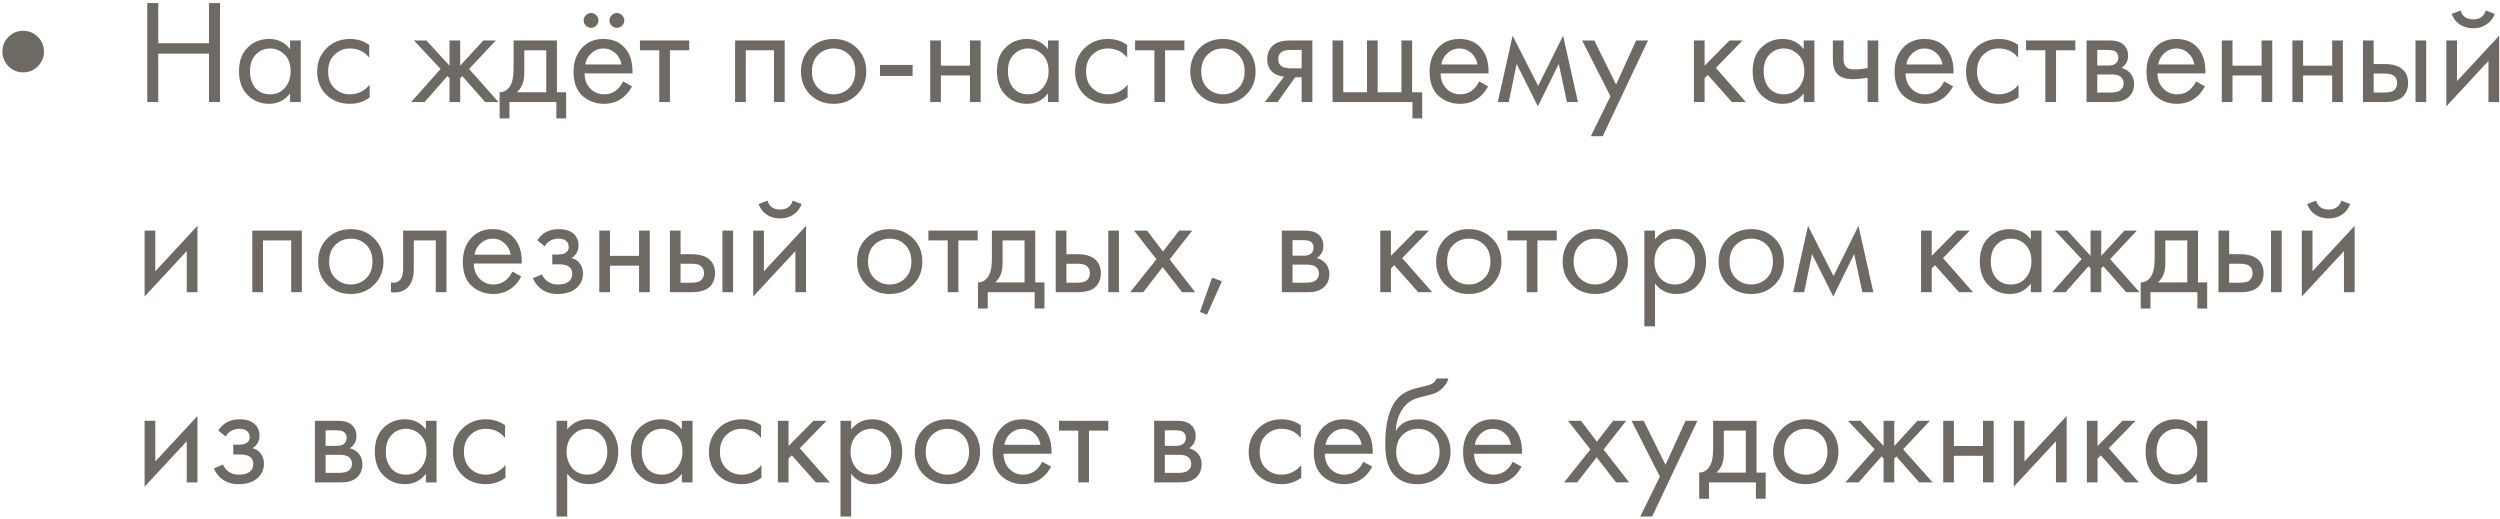 <?xml version="1.0" encoding="UTF-8"?> <svg xmlns="http://www.w3.org/2000/svg" width="539" height="112" viewBox="0 0 539 112" fill="none"> <path d="M1.832 14.288C0.957 13.413 0.52 12.357 0.52 11.12C0.52 9.883 0.957 8.827 1.832 7.952C2.707 7.077 3.763 6.64 5 6.64C6.237 6.64 7.293 7.077 8.168 7.952C9.043 8.827 9.48 9.883 9.48 11.12C9.48 12.357 9.043 13.413 8.168 14.288C7.293 15.163 6.237 15.6 5 15.6C3.763 15.6 2.707 15.163 1.832 14.288ZM34.12 0.656V9.328H45.064V0.656H47.432V22H45.064V11.568H34.12V22H31.752V0.656H34.12ZM62.539 10.608V8.72H64.844V22H62.539V20.144C61.388 21.637 59.873 22.384 57.995 22.384C56.203 22.384 54.678 21.765 53.419 20.528C52.161 19.291 51.532 17.563 51.532 15.344C51.532 13.168 52.15 11.472 53.388 10.256C54.646 9.019 56.182 8.4 57.995 8.4C59.916 8.4 61.43 9.136 62.539 10.608ZM58.252 10.448C57.035 10.448 56.001 10.885 55.148 11.76C54.316 12.613 53.9 13.808 53.9 15.344C53.9 16.816 54.283 18.021 55.051 18.96C55.841 19.877 56.907 20.336 58.252 20.336C59.596 20.336 60.662 19.856 61.452 18.896C62.262 17.936 62.667 16.763 62.667 15.376C62.667 13.797 62.219 12.581 61.324 11.728C60.428 10.875 59.404 10.448 58.252 10.448ZM79.607 9.68V12.432C78.562 11.109 77.175 10.448 75.447 10.448C74.146 10.448 73.037 10.896 72.119 11.792C71.202 12.667 70.743 13.872 70.743 15.408C70.743 16.944 71.202 18.149 72.119 19.024C73.037 19.899 74.135 20.336 75.415 20.336C77.122 20.336 78.551 19.643 79.703 18.256V21.008C78.445 21.925 77.037 22.384 75.479 22.384C73.41 22.384 71.703 21.733 70.359 20.432C69.037 19.109 68.375 17.445 68.375 15.44C68.375 13.413 69.047 11.739 70.391 10.416C71.735 9.072 73.431 8.4 75.479 8.4C77.015 8.4 78.391 8.827 79.607 9.68ZM96.915 8.72H99.219V14.16L104.211 8.72H106.899L101.139 14.864L107.475 22H104.595L99.667 16.4L99.219 16.848V22H96.915V16.848L96.467 16.4L91.539 22H88.659L94.995 14.864L89.235 8.72H91.923L96.915 14.16V8.72ZM110.73 8.72H120.074V19.888H122.058V25.52H119.946V22H109.834V25.52H107.722V19.888C108.831 19.867 109.652 19.291 110.186 18.16C110.548 17.413 110.73 16.24 110.73 14.64V8.72ZM117.77 19.888V10.832H113.034V15.824C113.034 17.595 112.5 18.949 111.434 19.888H117.77ZM134.345 17.552L136.265 18.608C135.817 19.461 135.273 20.176 134.633 20.752C133.417 21.84 131.945 22.384 130.217 22.384C128.425 22.384 126.878 21.808 125.577 20.656C124.297 19.483 123.657 17.744 123.657 15.44C123.657 13.413 124.233 11.739 125.385 10.416C126.558 9.072 128.126 8.4 130.089 8.4C132.307 8.4 133.982 9.211 135.113 10.832C136.009 12.112 136.425 13.776 136.361 15.824H126.025C126.046 17.168 126.462 18.256 127.273 19.088C128.083 19.92 129.075 20.336 130.249 20.336C131.294 20.336 132.201 20.016 132.969 19.376C133.566 18.864 134.025 18.256 134.345 17.552ZM126.185 13.904H133.993C133.801 12.859 133.342 12.027 132.617 11.408C131.913 10.768 131.07 10.448 130.089 10.448C129.129 10.448 128.275 10.779 127.529 11.44C126.803 12.08 126.355 12.901 126.185 13.904ZM126.312 5.52C125.993 5.2 125.833 4.827 125.833 4.4C125.833 3.973 125.993 3.6 126.312 3.28C126.633 2.96 127.006 2.8 127.433 2.8C127.859 2.8 128.233 2.96 128.553 3.28C128.873 3.6 129.033 3.973 129.033 4.4C129.033 4.827 128.873 5.2 128.553 5.52C128.233 5.84 127.859 6 127.433 6C127.006 6 126.633 5.84 126.312 5.52ZM131.881 5.52C131.561 5.2 131.401 4.827 131.401 4.4C131.401 3.973 131.561 3.6 131.881 3.28C132.201 2.96 132.574 2.8 133.001 2.8C133.427 2.8 133.801 2.96 134.121 3.28C134.441 3.6 134.601 3.973 134.601 4.4C134.601 4.827 134.441 5.2 134.121 5.52C133.801 5.84 133.427 6 133.001 6C132.574 6 132.201 5.84 131.881 5.52ZM148.599 10.832H144.439V22H142.135V10.832H137.975V8.72H148.599V10.832ZM158.489 8.72H169.177V22H166.873V10.832H160.793V22H158.489V8.72ZM184.752 20.4C183.429 21.723 181.754 22.384 179.728 22.384C177.701 22.384 176.016 21.723 174.672 20.4C173.349 19.077 172.688 17.413 172.688 15.408C172.688 13.381 173.349 11.707 174.672 10.384C176.016 9.061 177.701 8.4 179.728 8.4C181.754 8.4 183.429 9.061 184.752 10.384C186.096 11.707 186.768 13.381 186.768 15.408C186.768 17.413 186.096 19.077 184.752 20.4ZM183.024 11.76C182.128 10.885 181.029 10.448 179.728 10.448C178.426 10.448 177.317 10.896 176.4 11.792C175.504 12.667 175.056 13.872 175.056 15.408C175.056 16.944 175.514 18.149 176.432 19.024C177.349 19.899 178.448 20.336 179.728 20.336C181.008 20.336 182.106 19.899 183.024 19.024C183.941 18.149 184.4 16.944 184.4 15.408C184.4 13.851 183.941 12.635 183.024 11.76ZM189.725 16.368V14H196.765V16.368H189.725ZM200.551 22V8.72H202.855V14.16H209.127V8.72H211.431V22H209.127V16.272H202.855V22H200.551ZM225.946 10.608V8.72H228.25V22H225.946V20.144C224.794 21.637 223.279 22.384 221.402 22.384C219.61 22.384 218.084 21.765 216.826 20.528C215.567 19.291 214.938 17.563 214.938 15.344C214.938 13.168 215.556 11.472 216.794 10.256C218.052 9.019 219.588 8.4 221.402 8.4C223.322 8.4 224.836 9.136 225.946 10.608ZM221.658 10.448C220.442 10.448 219.407 10.885 218.554 11.76C217.722 12.613 217.306 13.808 217.306 15.344C217.306 16.816 217.69 18.021 218.458 18.96C219.247 19.877 220.314 20.336 221.658 20.336C223.002 20.336 224.068 19.856 224.858 18.896C225.668 17.936 226.074 16.763 226.074 15.376C226.074 13.797 225.626 12.581 224.73 11.728C223.834 10.875 222.81 10.448 221.658 10.448ZM243.014 9.68V12.432C241.968 11.109 240.582 10.448 238.854 10.448C237.552 10.448 236.443 10.896 235.526 11.792C234.608 12.667 234.15 13.872 234.15 15.408C234.15 16.944 234.608 18.149 235.526 19.024C236.443 19.899 237.542 20.336 238.822 20.336C240.528 20.336 241.958 19.643 243.11 18.256V21.008C241.851 21.925 240.443 22.384 238.885 22.384C236.816 22.384 235.11 21.733 233.766 20.432C232.443 19.109 231.782 17.445 231.782 15.44C231.782 13.413 232.454 11.739 233.798 10.416C235.142 9.072 236.838 8.4 238.885 8.4C240.422 8.4 241.798 8.827 243.014 9.68ZM255.349 10.832H251.189V22H248.885V10.832H244.725V8.72H255.349V10.832ZM268.689 20.4C267.367 21.723 265.692 22.384 263.665 22.384C261.639 22.384 259.953 21.723 258.609 20.4C257.287 19.077 256.625 17.413 256.625 15.408C256.625 13.381 257.287 11.707 258.609 10.384C259.953 9.061 261.639 8.4 263.665 8.4C265.692 8.4 267.367 9.061 268.689 10.384C270.033 11.707 270.705 13.381 270.705 15.408C270.705 17.413 270.033 19.077 268.689 20.4ZM266.961 11.76C266.065 10.885 264.967 10.448 263.665 10.448C262.364 10.448 261.255 10.896 260.337 11.792C259.441 12.667 258.993 13.872 258.993 15.408C258.993 16.944 259.452 18.149 260.369 19.024C261.287 19.899 262.385 20.336 263.665 20.336C264.945 20.336 266.044 19.899 266.961 19.024C267.879 18.149 268.337 16.944 268.337 15.408C268.337 13.851 267.879 12.635 266.961 11.76ZM272.703 22L276.831 16.528C276.703 16.528 276.521 16.507 276.286 16.464C276.073 16.421 275.753 16.315 275.327 16.144C274.9 15.973 274.548 15.749 274.271 15.472C273.567 14.811 273.215 13.925 273.215 12.816C273.215 11.557 273.609 10.565 274.399 9.84C275.188 9.093 276.489 8.72 278.303 8.72H282.943V22H280.639V16.656H279.231L275.455 22H272.703ZM280.639 14.736V10.768H278.495C277.492 10.768 276.799 10.885 276.415 11.12C275.86 11.483 275.583 12.027 275.583 12.752C275.583 13.477 275.86 14.011 276.415 14.352C276.82 14.608 277.503 14.736 278.463 14.736H280.639ZM287.301 22V8.72H289.605V19.888H294.725V8.72H297.029V19.888H302.149V8.72H304.453V19.888H306.629V25.52H304.517V22H287.301ZM318.907 17.552L320.827 18.608C320.379 19.461 319.835 20.176 319.195 20.752C317.979 21.84 316.507 22.384 314.779 22.384C312.987 22.384 311.44 21.808 310.139 20.656C308.859 19.483 308.219 17.744 308.219 15.44C308.219 13.413 308.795 11.739 309.947 10.416C311.12 9.072 312.688 8.4 314.651 8.4C316.87 8.4 318.544 9.211 319.675 10.832C320.571 12.112 320.987 13.776 320.923 15.824H310.587C310.608 17.168 311.024 18.256 311.835 19.088C312.646 19.92 313.638 20.336 314.811 20.336C315.856 20.336 316.763 20.016 317.531 19.376C318.128 18.864 318.587 18.256 318.907 17.552ZM310.747 13.904H318.555C318.363 12.859 317.904 12.027 317.179 11.408C316.475 10.768 315.632 10.448 314.651 10.448C313.691 10.448 312.838 10.779 312.091 11.44C311.366 12.08 310.918 12.901 310.747 13.904ZM322.921 22L326.121 7.696L331.625 18.512L337.001 7.696L340.201 22H337.833L336.073 13.776L331.561 22.928L326.985 13.776L325.289 22H322.921ZM342.988 29.36L347.212 20.752L341.1 8.72H343.724L348.428 18.224L352.748 8.72H355.308L345.548 29.36H342.988ZM365.207 8.72H367.511V14.16L372.887 8.72H375.703L369.943 14.64L376.407 22H373.399L368.215 16.176L367.511 16.848V22H365.207V8.72ZM388.883 10.608V8.72H391.187V22H388.883V20.144C387.731 21.637 386.217 22.384 384.339 22.384C382.547 22.384 381.022 21.765 379.763 20.528C378.505 19.291 377.875 17.563 377.875 15.344C377.875 13.168 378.494 11.472 379.731 10.256C380.99 9.019 382.526 8.4 384.339 8.4C386.259 8.4 387.774 9.136 388.883 10.608ZM384.595 10.448C383.379 10.448 382.345 10.885 381.491 11.76C380.659 12.613 380.243 13.808 380.243 15.344C380.243 16.816 380.627 18.021 381.395 18.96C382.185 19.877 383.251 20.336 384.595 20.336C385.939 20.336 387.006 19.856 387.795 18.896C388.606 17.936 389.011 16.763 389.011 15.376C389.011 13.797 388.563 12.581 387.667 11.728C386.771 10.875 385.747 10.448 384.595 10.448ZM402.655 22V16.784C401.396 16.976 400.351 17.072 399.519 17.072C398.068 17.072 396.991 16.752 396.287 16.112C395.54 15.451 395.167 14.363 395.167 12.848V8.72H397.471V12.528C397.471 13.253 397.567 13.776 397.759 14.096C398.058 14.672 398.73 14.96 399.775 14.96C400.714 14.96 401.674 14.864 402.655 14.672V8.72H404.959V22H402.655ZM419.157 17.552L421.077 18.608C420.629 19.461 420.085 20.176 419.445 20.752C418.229 21.84 416.757 22.384 415.029 22.384C413.237 22.384 411.69 21.808 410.389 20.656C409.109 19.483 408.469 17.744 408.469 15.44C408.469 13.413 409.045 11.739 410.197 10.416C411.37 9.072 412.938 8.4 414.901 8.4C417.12 8.4 418.794 9.211 419.925 10.832C420.821 12.112 421.237 13.776 421.173 15.824H410.837C410.858 17.168 411.274 18.256 412.085 19.088C412.896 19.92 413.888 20.336 415.061 20.336C416.106 20.336 417.013 20.016 417.781 19.376C418.378 18.864 418.837 18.256 419.157 17.552ZM410.997 13.904H418.805C418.613 12.859 418.154 12.027 417.429 11.408C416.725 10.768 415.882 10.448 414.901 10.448C413.941 10.448 413.088 10.779 412.341 11.44C411.616 12.08 411.168 12.901 410.997 13.904ZM435.107 9.68V12.432C434.062 11.109 432.675 10.448 430.947 10.448C429.646 10.448 428.537 10.896 427.619 11.792C426.702 12.667 426.243 13.872 426.243 15.408C426.243 16.944 426.702 18.149 427.619 19.024C428.537 19.899 429.635 20.336 430.915 20.336C432.622 20.336 434.051 19.643 435.203 18.256V21.008C433.945 21.925 432.537 22.384 430.979 22.384C428.91 22.384 427.203 21.733 425.859 20.432C424.537 19.109 423.875 17.445 423.875 15.44C423.875 13.413 424.547 11.739 425.891 10.416C427.235 9.072 428.931 8.4 430.979 8.4C432.515 8.4 433.891 8.827 435.107 9.68ZM447.443 10.832H443.283V22H440.979V10.832H436.819V8.72H447.443V10.832ZM449.864 8.72H454.888C456.104 8.72 457.032 8.976 457.672 9.488C458.44 10.107 458.824 10.939 458.824 11.984C458.824 13.136 458.344 14.021 457.384 14.64C458.045 14.811 458.6 15.109 459.048 15.536C459.752 16.219 460.104 17.072 460.104 18.096C460.104 19.376 459.645 20.379 458.728 21.104C457.938 21.701 456.893 22 455.592 22H449.864V8.72ZM452.168 14.128H454.6C455.218 14.128 455.709 14 456.072 13.744C456.498 13.424 456.712 12.965 456.712 12.368C456.712 11.835 456.498 11.408 456.072 11.088C455.752 10.875 455.133 10.768 454.216 10.768H452.168V14.128ZM452.168 19.952H455.016C455.997 19.952 456.69 19.803 457.095 19.504C457.608 19.12 457.864 18.629 457.864 18.032C457.864 17.392 457.64 16.891 457.192 16.528C456.786 16.208 456.093 16.048 455.112 16.048H452.168V19.952ZM473.47 17.552L475.39 18.608C474.942 19.461 474.398 20.176 473.758 20.752C472.542 21.84 471.07 22.384 469.342 22.384C467.55 22.384 466.003 21.808 464.702 20.656C463.422 19.483 462.782 17.744 462.782 15.44C462.782 13.413 463.358 11.739 464.51 10.416C465.683 9.072 467.251 8.4 469.214 8.4C471.432 8.4 473.107 9.211 474.238 10.832C475.134 12.112 475.55 13.776 475.486 15.824H465.15C465.171 17.168 465.587 18.256 466.398 19.088C467.208 19.92 468.2 20.336 469.374 20.336C470.419 20.336 471.326 20.016 472.094 19.376C472.691 18.864 473.15 18.256 473.47 17.552ZM465.31 13.904H473.118C472.926 12.859 472.467 12.027 471.742 11.408C471.038 10.768 470.195 10.448 469.214 10.448C468.254 10.448 467.4 10.779 466.654 11.44C465.928 12.08 465.48 12.901 465.31 13.904ZM479.02 22V8.72H481.324V14.16H487.596V8.72H489.9V22H487.596V16.272H481.324V22H479.02ZM494.239 22V8.72H496.543V14.16H502.815V8.72H505.119V22H502.815V16.272H496.543V22H494.239ZM509.457 22V8.72H511.761V13.808H514.129C515.964 13.808 517.308 14.245 518.161 15.12C518.844 15.803 519.185 16.731 519.185 17.904C519.185 19.141 518.791 20.133 518.001 20.88C517.212 21.627 515.911 22 514.097 22H509.457ZM511.761 19.952H513.905C514.865 19.952 515.548 19.835 515.953 19.6C516.529 19.216 516.817 18.651 516.817 17.904C516.817 17.136 516.54 16.581 515.985 16.24C515.601 15.984 514.919 15.856 513.937 15.856H511.761V19.952ZM520.785 22V8.72H523.089V22H520.785ZM527.426 8.72H529.73V17.488L538.818 7.696V22H536.514V13.136L527.426 22.928V8.72ZM528.578 2.992L530.498 2.256C530.882 3.536 531.789 4.176 533.218 4.176C534.647 4.176 535.554 3.536 535.938 2.256L537.858 2.992C537.517 3.952 536.93 4.709 536.098 5.264C535.287 5.819 534.327 6.096 533.218 6.096C532.109 6.096 531.138 5.819 530.306 5.264C529.495 4.709 528.919 3.952 528.578 2.992ZM31.176 49.72H33.48V58.488L42.568 48.696V63H40.264V54.136L31.176 63.928V49.72ZM54.395 49.72H65.083V63H62.779V51.832H56.699V63H54.395V49.72ZM80.658 61.4C79.335 62.723 77.661 63.384 75.634 63.384C73.607 63.384 71.922 62.723 70.578 61.4C69.255 60.077 68.594 58.413 68.594 56.408C68.594 54.381 69.255 52.707 70.578 51.384C71.922 50.061 73.607 49.4 75.634 49.4C77.661 49.4 79.335 50.061 80.658 51.384C82.002 52.707 82.674 54.381 82.674 56.408C82.674 58.413 82.002 60.077 80.658 61.4ZM78.93 52.76C78.034 51.885 76.935 51.448 75.634 51.448C74.333 51.448 73.223 51.896 72.306 52.792C71.41 53.667 70.962 54.872 70.962 56.408C70.962 57.944 71.421 59.149 72.338 60.024C73.255 60.899 74.354 61.336 75.634 61.336C76.914 61.336 78.013 60.899 78.93 60.024C79.847 59.149 80.306 57.944 80.306 56.408C80.306 54.851 79.847 53.635 78.93 52.76ZM96.255 49.72V63H93.951V51.832H89.215V57.816C89.215 59.544 88.874 60.824 88.191 61.656C87.423 62.595 86.357 63.064 84.991 63.064C84.821 63.064 84.586 63.043 84.287 63V60.888C84.501 60.931 84.671 60.952 84.799 60.952C85.546 60.952 86.101 60.664 86.463 60.088C86.762 59.619 86.911 58.861 86.911 57.816V49.72H96.255ZM110.47 58.552L112.39 59.608C111.942 60.461 111.398 61.176 110.758 61.752C109.542 62.84 108.07 63.384 106.342 63.384C104.55 63.384 103.003 62.808 101.702 61.656C100.422 60.483 99.781 58.744 99.781 56.44C99.781 54.413 100.358 52.739 101.51 51.416C102.683 50.072 104.251 49.4 106.214 49.4C108.432 49.4 110.107 50.211 111.238 51.832C112.134 53.112 112.55 54.776 112.486 56.824H102.15C102.171 58.168 102.587 59.256 103.398 60.088C104.208 60.92 105.2 61.336 106.374 61.336C107.419 61.336 108.326 61.016 109.094 60.376C109.691 59.864 110.15 59.256 110.47 58.552ZM102.31 54.904H110.118C109.926 53.859 109.467 53.027 108.742 52.408C108.038 51.768 107.195 51.448 106.214 51.448C105.254 51.448 104.4 51.779 103.654 52.44C102.928 53.08 102.48 53.901 102.31 54.904ZM117.435 53.112L115.835 51.8C116.347 51.053 116.913 50.499 117.531 50.136C118.363 49.645 119.334 49.4 120.443 49.4C121.787 49.4 122.833 49.709 123.579 50.328C124.347 50.989 124.731 51.832 124.731 52.856C124.731 54.093 124.23 55.021 123.227 55.64C123.867 55.789 124.379 56.077 124.763 56.504C125.382 57.165 125.691 57.976 125.691 58.936C125.691 60.365 125.115 61.507 123.963 62.36C123.025 63.043 121.766 63.384 120.187 63.384C118.779 63.384 117.595 63.011 116.635 62.264C115.91 61.731 115.323 60.973 114.875 59.992L116.859 59.16C117.094 59.757 117.489 60.259 118.043 60.664C118.641 61.112 119.366 61.336 120.219 61.336C121.222 61.336 121.969 61.165 122.459 60.824C123.078 60.419 123.387 59.8 123.387 58.968C123.387 58.285 123.121 57.773 122.587 57.432C122.139 57.133 121.414 56.984 120.411 56.984H119.067V54.872H120.187C120.998 54.872 121.574 54.755 121.915 54.52C122.385 54.221 122.619 53.816 122.619 53.304C122.619 52.707 122.427 52.248 122.043 51.928C121.681 51.608 121.115 51.448 120.347 51.448C119.686 51.448 119.078 51.619 118.523 51.96C118.054 52.259 117.691 52.643 117.435 53.112ZM129.207 63V49.72H131.511V55.16H137.783V49.72H140.087V63H137.783V57.272H131.511V63H129.207ZM144.426 63V49.72H146.73V54.808H149.098C150.933 54.808 152.277 55.245 153.13 56.12C153.813 56.803 154.154 57.731 154.154 58.904C154.154 60.141 153.759 61.133 152.97 61.88C152.181 62.627 150.879 63 149.066 63H144.426ZM146.73 60.952H148.874C149.834 60.952 150.517 60.835 150.922 60.6C151.498 60.216 151.786 59.651 151.786 58.904C151.786 58.136 151.509 57.581 150.954 57.24C150.57 56.984 149.887 56.856 148.906 56.856H146.73V60.952ZM155.754 63V49.72H158.058V63H155.754ZM162.395 49.72H164.699V58.488L173.787 48.696V63H171.483V54.136L162.395 63.928V49.72ZM163.547 43.992L165.467 43.256C165.851 44.536 166.757 45.176 168.187 45.176C169.616 45.176 170.523 44.536 170.907 43.256L172.827 43.992C172.485 44.952 171.899 45.709 171.067 46.264C170.256 46.819 169.296 47.096 168.187 47.096C167.077 47.096 166.107 46.819 165.275 46.264C164.464 45.709 163.888 44.952 163.547 43.992ZM196.846 61.4C195.523 62.723 193.848 63.384 191.822 63.384C189.795 63.384 188.11 62.723 186.766 61.4C185.443 60.077 184.782 58.413 184.782 56.408C184.782 54.381 185.443 52.707 186.766 51.384C188.11 50.061 189.795 49.4 191.822 49.4C193.848 49.4 195.523 50.061 196.846 51.384C198.19 52.707 198.862 54.381 198.862 56.408C198.862 58.413 198.19 60.077 196.846 61.4ZM195.118 52.76C194.222 51.885 193.123 51.448 191.822 51.448C190.52 51.448 189.411 51.896 188.494 52.792C187.598 53.667 187.15 54.872 187.15 56.408C187.15 57.944 187.608 59.149 188.526 60.024C189.443 60.899 190.542 61.336 191.822 61.336C193.102 61.336 194.2 60.899 195.118 60.024C196.035 59.149 196.494 57.944 196.494 56.408C196.494 54.851 196.035 53.635 195.118 52.76ZM210.786 51.832H206.626V63H204.322V51.832H200.162V49.72H210.786V51.832ZM213.855 49.72H223.199V60.888H225.183V66.52H223.071V63H212.959V66.52H210.847V60.888C211.956 60.867 212.777 60.291 213.311 59.16C213.673 58.413 213.855 57.24 213.855 55.64V49.72ZM220.895 60.888V51.832H216.159V56.824C216.159 58.595 215.625 59.949 214.559 60.888H220.895ZM227.614 63V49.72H229.918V54.808H232.286C234.12 54.808 235.464 55.245 236.318 56.12C237 56.803 237.342 57.731 237.342 58.904C237.342 60.141 236.947 61.133 236.158 61.88C235.368 62.627 234.067 63 232.254 63H227.614ZM229.918 60.952H232.062C233.022 60.952 233.704 60.835 234.11 60.6C234.686 60.216 234.974 59.651 234.974 58.904C234.974 58.136 234.696 57.581 234.142 57.24C233.758 56.984 233.075 56.856 232.094 56.856H229.918V60.952ZM238.942 63V49.72H241.246V63H238.942ZM243.662 63L249.326 55.896L244.494 49.72H247.31L250.734 54.232L254.222 49.72H257.038L252.174 55.928L257.678 63H254.862L250.67 57.592L246.478 63H243.662ZM258.706 67.256L261.33 59.864L263.442 60.632L260.21 67.864L258.706 67.256ZM276.364 49.72H281.388C282.604 49.72 283.532 49.976 284.172 50.488C284.94 51.107 285.324 51.939 285.324 52.984C285.324 54.136 284.844 55.021 283.884 55.64C284.545 55.811 285.1 56.109 285.548 56.536C286.252 57.219 286.604 58.072 286.604 59.096C286.604 60.376 286.145 61.379 285.228 62.104C284.438 62.701 283.393 63 282.092 63H276.364V49.72ZM278.668 55.128H281.1C281.718 55.128 282.209 55 282.572 54.744C282.998 54.424 283.212 53.965 283.212 53.368C283.212 52.835 282.998 52.408 282.572 52.088C282.252 51.875 281.633 51.768 280.716 51.768H278.668V55.128ZM278.668 60.952H281.516C282.497 60.952 283.19 60.803 283.595 60.504C284.108 60.12 284.364 59.629 284.364 59.032C284.364 58.392 284.14 57.891 283.692 57.528C283.286 57.208 282.593 57.048 281.612 57.048H278.668V60.952ZM297.582 49.72H299.886V55.16L305.262 49.72H308.078L302.318 55.64L308.782 63H305.774L300.59 57.176L299.886 57.848V63H297.582V49.72ZM321.689 61.4C320.367 62.723 318.692 63.384 316.665 63.384C314.639 63.384 312.953 62.723 311.609 61.4C310.287 60.077 309.625 58.413 309.625 56.408C309.625 54.381 310.287 52.707 311.609 51.384C312.953 50.061 314.639 49.4 316.665 49.4C318.692 49.4 320.367 50.061 321.689 51.384C323.033 52.707 323.705 54.381 323.705 56.408C323.705 58.413 323.033 60.077 321.689 61.4ZM319.961 52.76C319.065 51.885 317.967 51.448 316.665 51.448C315.364 51.448 314.255 51.896 313.337 52.792C312.441 53.667 311.993 54.872 311.993 56.408C311.993 57.944 312.452 59.149 313.369 60.024C314.287 60.899 315.385 61.336 316.665 61.336C317.945 61.336 319.044 60.899 319.961 60.024C320.879 59.149 321.337 57.944 321.337 56.408C321.337 54.851 320.879 53.635 319.961 52.76ZM335.63 51.832H331.47V63H329.166V51.832H325.006V49.72H335.63V51.832ZM348.971 61.4C347.648 62.723 345.973 63.384 343.947 63.384C341.92 63.384 340.235 62.723 338.891 61.4C337.568 60.077 336.907 58.413 336.907 56.408C336.907 54.381 337.568 52.707 338.891 51.384C340.235 50.061 341.92 49.4 343.947 49.4C345.973 49.4 347.648 50.061 348.971 51.384C350.315 52.707 350.987 54.381 350.987 56.408C350.987 58.413 350.315 60.077 348.971 61.4ZM347.243 52.76C346.347 51.885 345.248 51.448 343.947 51.448C342.645 51.448 341.536 51.896 340.619 52.792C339.723 53.667 339.275 54.872 339.275 56.408C339.275 57.944 339.733 59.149 340.651 60.024C341.568 60.899 342.667 61.336 343.947 61.336C345.227 61.336 346.325 60.899 347.243 60.024C348.16 59.149 348.619 57.944 348.619 56.408C348.619 54.851 348.16 53.635 347.243 52.76ZM356.824 61.144V70.36H354.52V49.72H356.824V51.576C357.997 50.125 359.512 49.4 361.368 49.4C363.352 49.4 364.92 50.104 366.072 51.512C367.245 52.899 367.832 54.541 367.832 56.44C367.832 58.36 367.256 60.003 366.104 61.368C364.952 62.712 363.405 63.384 361.464 63.384C359.522 63.384 357.976 62.637 356.824 61.144ZM361.144 61.336C362.445 61.336 363.49 60.867 364.28 59.928C365.069 58.968 365.464 57.805 365.464 56.44C365.464 54.904 365.026 53.688 364.152 52.792C363.277 51.896 362.264 51.448 361.112 51.448C359.96 51.448 358.936 51.896 358.04 52.792C357.144 53.688 356.696 54.893 356.696 56.408C356.696 57.795 357.101 58.968 357.912 59.928C358.744 60.867 359.821 61.336 361.144 61.336ZM382.596 61.4C381.273 62.723 379.598 63.384 377.572 63.384C375.545 63.384 373.86 62.723 372.516 61.4C371.193 60.077 370.532 58.413 370.532 56.408C370.532 54.381 371.193 52.707 372.516 51.384C373.86 50.061 375.545 49.4 377.572 49.4C379.598 49.4 381.273 50.061 382.596 51.384C383.94 52.707 384.612 54.381 384.612 56.408C384.612 58.413 383.94 60.077 382.596 61.4ZM380.868 52.76C379.972 51.885 378.873 51.448 377.572 51.448C376.27 51.448 375.161 51.896 374.244 52.792C373.348 53.667 372.9 54.872 372.9 56.408C372.9 57.944 373.358 59.149 374.276 60.024C375.193 60.899 376.292 61.336 377.572 61.336C378.852 61.336 379.95 60.899 380.868 60.024C381.785 59.149 382.244 57.944 382.244 56.408C382.244 54.851 381.785 53.635 380.868 52.76ZM386.609 63L389.809 48.696L395.313 59.512L400.689 48.696L403.889 63H401.521L399.761 54.776L395.249 63.928L390.673 54.776L388.977 63H386.609ZM414.176 49.72H416.48V55.16L421.856 49.72H424.672L418.912 55.64L425.376 63H422.368L417.184 57.176L416.48 57.848V63H414.176V49.72ZM437.852 51.608V49.72H440.156V63H437.852V61.144C436.7 62.637 435.185 63.384 433.308 63.384C431.516 63.384 429.991 62.765 428.732 61.528C427.473 60.291 426.844 58.563 426.844 56.344C426.844 54.168 427.463 52.472 428.7 51.256C429.959 50.019 431.495 49.4 433.308 49.4C435.228 49.4 436.743 50.136 437.852 51.608ZM433.564 51.448C432.348 51.448 431.313 51.885 430.46 52.76C429.628 53.613 429.212 54.808 429.212 56.344C429.212 57.816 429.596 59.021 430.364 59.96C431.153 60.877 432.22 61.336 433.564 61.336C434.908 61.336 435.975 60.856 436.764 59.896C437.575 58.936 437.98 57.763 437.98 56.376C437.98 54.797 437.532 53.581 436.636 52.728C435.74 51.875 434.716 51.448 433.564 51.448ZM450.728 49.72H453.032V55.16L458.024 49.72H460.712L454.952 55.864L461.288 63H458.408L453.48 57.4L453.032 57.848V63H450.728V57.848L450.28 57.4L445.352 63H442.472L448.808 55.864L443.048 49.72H445.736L450.728 55.16V49.72ZM464.542 49.72H473.886V60.888H475.87V66.52H473.758V63H463.646V66.52H461.534V60.888C462.644 60.867 463.465 60.291 463.998 59.16C464.361 58.413 464.542 57.24 464.542 55.64V49.72ZM471.582 60.888V51.832H466.846V56.824C466.846 58.595 466.313 59.949 465.246 60.888H471.582ZM478.301 63V49.72H480.605V54.808H482.973C484.808 54.808 486.152 55.245 487.005 56.12C487.688 56.803 488.029 57.731 488.029 58.904C488.029 60.141 487.634 61.133 486.845 61.88C486.056 62.627 484.754 63 482.941 63H478.301ZM480.605 60.952H482.749C483.709 60.952 484.392 60.835 484.797 60.6C485.373 60.216 485.661 59.651 485.661 58.904C485.661 58.136 485.384 57.581 484.829 57.24C484.445 56.984 483.762 56.856 482.781 56.856H480.605V60.952ZM489.629 63V49.72H491.933V63H489.629ZM496.27 49.72H498.574V58.488L507.662 48.696V63H505.358V54.136L496.27 63.928V49.72ZM497.422 43.992L499.342 43.256C499.726 44.536 500.632 45.176 502.062 45.176C503.491 45.176 504.398 44.536 504.782 43.256L506.702 43.992C506.36 44.952 505.774 45.709 504.942 46.264C504.131 46.819 503.171 47.096 502.062 47.096C500.952 47.096 499.982 46.819 499.15 46.264C498.339 45.709 497.763 44.952 497.422 43.992ZM31.176 90.72H33.48V99.488L42.568 89.696V104H40.264V95.136L31.176 104.928V90.72ZM48.654 94.112L47.054 92.8C47.566 92.053 48.131 91.499 48.75 91.136C49.582 90.645 50.553 90.4 51.662 90.4C53.006 90.4 54.051 90.709 54.798 91.328C55.566 91.989 55.95 92.832 55.95 93.856C55.95 95.093 55.449 96.021 54.446 96.64C55.086 96.789 55.598 97.077 55.982 97.504C56.601 98.165 56.91 98.976 56.91 99.936C56.91 101.365 56.334 102.507 55.182 103.36C54.243 104.043 52.985 104.384 51.406 104.384C49.998 104.384 48.814 104.011 47.854 103.264C47.129 102.731 46.542 101.973 46.094 100.992L48.078 100.16C48.313 100.757 48.707 101.259 49.262 101.664C49.859 102.112 50.585 102.336 51.438 102.336C52.441 102.336 53.187 102.165 53.678 101.824C54.297 101.419 54.606 100.8 54.606 99.968C54.606 99.285 54.339 98.773 53.806 98.432C53.358 98.133 52.633 97.984 51.63 97.984H50.286V95.872H51.406C52.217 95.872 52.793 95.755 53.134 95.52C53.603 95.221 53.838 94.816 53.838 94.304C53.838 93.707 53.646 93.248 53.262 92.928C52.899 92.608 52.334 92.448 51.566 92.448C50.905 92.448 50.297 92.619 49.742 92.96C49.273 93.259 48.91 93.643 48.654 94.112ZM67.895 90.72H72.919C74.135 90.72 75.063 90.976 75.703 91.488C76.471 92.107 76.855 92.939 76.855 93.984C76.855 95.136 76.375 96.021 75.415 96.64C76.076 96.811 76.631 97.109 77.079 97.536C77.783 98.219 78.135 99.072 78.135 100.096C78.135 101.376 77.676 102.379 76.759 103.104C75.969 103.701 74.924 104 73.623 104H67.895V90.72ZM70.199 96.128H72.631C73.249 96.128 73.74 96 74.103 95.744C74.529 95.424 74.743 94.965 74.743 94.368C74.743 93.835 74.529 93.408 74.103 93.088C73.783 92.875 73.164 92.768 72.247 92.768H70.199V96.128ZM70.199 101.952H73.047C74.028 101.952 74.721 101.803 75.127 101.504C75.639 101.12 75.895 100.629 75.895 100.032C75.895 99.392 75.671 98.891 75.223 98.528C74.817 98.208 74.124 98.048 73.143 98.048H70.199V101.952ZM91.821 92.608V90.72H94.125V104H91.821V102.144C90.669 103.637 89.154 104.384 87.277 104.384C85.485 104.384 83.959 103.765 82.701 102.528C81.442 101.291 80.813 99.563 80.813 97.344C80.813 95.168 81.431 93.472 82.669 92.256C83.927 91.019 85.463 90.4 87.277 90.4C89.197 90.4 90.711 91.136 91.821 92.608ZM87.533 92.448C86.317 92.448 85.282 92.885 84.429 93.76C83.597 94.613 83.181 95.808 83.181 97.344C83.181 98.816 83.565 100.021 84.333 100.96C85.122 101.877 86.189 102.336 87.533 102.336C88.877 102.336 89.943 101.856 90.733 100.896C91.543 99.936 91.949 98.763 91.949 97.376C91.949 95.797 91.501 94.581 90.605 93.728C89.709 92.875 88.685 92.448 87.533 92.448ZM108.889 91.68V94.432C107.843 93.109 106.457 92.448 104.729 92.448C103.427 92.448 102.318 92.896 101.401 93.792C100.483 94.667 100.025 95.872 100.025 97.408C100.025 98.944 100.483 100.149 101.401 101.024C102.318 101.899 103.417 102.336 104.697 102.336C106.403 102.336 107.833 101.643 108.985 100.256V103.008C107.726 103.925 106.318 104.384 104.76 104.384C102.691 104.384 100.985 103.733 99.641 102.432C98.318 101.109 97.656 99.445 97.656 97.44C97.656 95.413 98.329 93.739 99.672 92.416C101.017 91.072 102.713 90.4 104.76 90.4C106.297 90.4 107.673 90.827 108.889 91.68ZM122.293 102.144V111.36H119.989V90.72H122.293V92.576C123.466 91.125 124.981 90.4 126.837 90.4C128.821 90.4 130.389 91.104 131.541 92.512C132.714 93.899 133.301 95.541 133.301 97.44C133.301 99.36 132.725 101.003 131.573 102.368C130.421 103.712 128.874 104.384 126.933 104.384C124.991 104.384 123.445 103.637 122.293 102.144ZM126.613 102.336C127.914 102.336 128.959 101.867 129.749 100.928C130.538 99.968 130.933 98.805 130.933 97.44C130.933 95.904 130.495 94.688 129.621 93.792C128.746 92.896 127.733 92.448 126.581 92.448C125.429 92.448 124.405 92.896 123.509 93.792C122.613 94.688 122.165 95.893 122.165 97.408C122.165 98.795 122.57 99.968 123.381 100.928C124.213 101.867 125.29 102.336 126.613 102.336ZM147.008 92.608V90.72H149.312V104H147.008V102.144C145.856 103.637 144.342 104.384 142.464 104.384C140.672 104.384 139.147 103.765 137.888 102.528C136.63 101.291 136 99.563 136 97.344C136 95.168 136.619 93.472 137.856 92.256C139.115 91.019 140.651 90.4 142.464 90.4C144.384 90.4 145.899 91.136 147.008 92.608ZM142.72 92.448C141.504 92.448 140.47 92.885 139.616 93.76C138.784 94.613 138.368 95.808 138.368 97.344C138.368 98.816 138.752 100.021 139.52 100.96C140.31 101.877 141.376 102.336 142.72 102.336C144.064 102.336 145.131 101.856 145.92 100.896C146.731 99.936 147.136 98.763 147.136 97.376C147.136 95.797 146.688 94.581 145.792 93.728C144.896 92.875 143.872 92.448 142.72 92.448ZM164.076 91.68V94.432C163.031 93.109 161.644 92.448 159.916 92.448C158.615 92.448 157.505 92.896 156.588 93.792C155.671 94.667 155.212 95.872 155.212 97.408C155.212 98.944 155.671 100.149 156.588 101.024C157.505 101.899 158.604 102.336 159.884 102.336C161.591 102.336 163.02 101.643 164.172 100.256V103.008C162.913 103.925 161.505 104.384 159.948 104.384C157.879 104.384 156.172 103.733 154.828 102.432C153.505 101.109 152.844 99.445 152.844 97.44C152.844 95.413 153.516 93.739 154.86 92.416C156.204 91.072 157.9 90.4 159.948 90.4C161.484 90.4 162.86 90.827 164.076 91.68ZM167.707 90.72H170.011V96.16L175.387 90.72H178.203L172.443 96.64L178.907 104H175.899L170.715 98.176L170.011 98.848V104H167.707V90.72ZM183.511 102.144V111.36H181.207V90.72H183.511V92.576C184.685 91.125 186.199 90.4 188.055 90.4C190.039 90.4 191.607 91.104 192.759 92.512C193.933 93.899 194.519 95.541 194.519 97.44C194.519 99.36 193.943 101.003 192.791 102.368C191.639 103.712 190.093 104.384 188.151 104.384C186.21 104.384 184.663 103.637 183.511 102.144ZM187.831 102.336C189.133 102.336 190.178 101.867 190.967 100.928C191.757 99.968 192.151 98.805 192.151 97.44C192.151 95.904 191.714 94.688 190.839 93.792C189.965 92.896 188.951 92.448 187.799 92.448C186.647 92.448 185.623 92.896 184.727 93.792C183.831 94.688 183.383 95.893 183.383 97.408C183.383 98.795 183.789 99.968 184.599 100.928C185.431 101.867 186.509 102.336 187.831 102.336ZM209.283 102.4C207.96 103.723 206.286 104.384 204.259 104.384C202.232 104.384 200.547 103.723 199.203 102.4C197.88 101.077 197.219 99.413 197.219 97.408C197.219 95.381 197.88 93.707 199.203 92.384C200.547 91.061 202.232 90.4 204.259 90.4C206.286 90.4 207.96 91.061 209.283 92.384C210.627 93.707 211.299 95.381 211.299 97.408C211.299 99.413 210.627 101.077 209.283 102.4ZM207.555 93.76C206.659 92.885 205.56 92.448 204.259 92.448C202.958 92.448 201.848 92.896 200.931 93.792C200.035 94.667 199.587 95.872 199.587 97.408C199.587 98.944 200.046 100.149 200.963 101.024C201.88 101.899 202.979 102.336 204.259 102.336C205.539 102.336 206.638 101.899 207.555 101.024C208.472 100.149 208.931 98.944 208.931 97.408C208.931 95.851 208.472 94.635 207.555 93.76ZM224.688 99.552L226.608 100.608C226.16 101.461 225.616 102.176 224.976 102.752C223.76 103.84 222.288 104.384 220.56 104.384C218.768 104.384 217.222 103.808 215.92 102.656C214.64 101.483 214 99.744 214 97.44C214 95.413 214.576 93.739 215.728 92.416C216.902 91.072 218.47 90.4 220.432 90.4C222.651 90.4 224.326 91.211 225.456 92.832C226.352 94.112 226.768 95.776 226.704 97.824H216.368C216.39 99.168 216.806 100.256 217.616 101.088C218.427 101.92 219.419 102.336 220.592 102.336C221.638 102.336 222.544 102.016 223.312 101.376C223.91 100.864 224.368 100.256 224.688 99.552ZM216.528 95.904H224.336C224.144 94.859 223.686 94.027 222.96 93.408C222.256 92.768 221.414 92.448 220.432 92.448C219.472 92.448 218.619 92.779 217.872 93.44C217.147 94.08 216.699 94.901 216.528 95.904ZM238.943 92.832H234.783V104H232.479V92.832H228.319V90.72H238.943V92.832ZM248.832 90.72H253.856C255.072 90.72 256 90.976 256.64 91.488C257.408 92.107 257.792 92.939 257.792 93.984C257.792 95.136 257.312 96.021 256.352 96.64C257.014 96.811 257.568 97.109 258.016 97.536C258.72 98.219 259.072 99.072 259.072 100.096C259.072 101.376 258.614 102.379 257.696 103.104C256.907 103.701 255.862 104 254.56 104H248.832V90.72ZM251.136 96.128H253.568C254.187 96.128 254.678 96 255.04 95.744C255.467 95.424 255.68 94.965 255.68 94.368C255.68 93.835 255.467 93.408 255.04 93.088C254.72 92.875 254.102 92.768 253.184 92.768H251.136V96.128ZM251.136 101.952H253.984C254.966 101.952 255.659 101.803 256.064 101.504C256.576 101.12 256.832 100.629 256.832 100.032C256.832 99.392 256.608 98.891 256.16 98.528C255.755 98.208 255.062 98.048 254.08 98.048H251.136V101.952ZM280.451 91.68V94.432C279.406 93.109 278.019 92.448 276.291 92.448C274.99 92.448 273.88 92.896 272.963 93.792C272.046 94.667 271.587 95.872 271.587 97.408C271.587 98.944 272.046 100.149 272.963 101.024C273.88 101.899 274.979 102.336 276.259 102.336C277.966 102.336 279.395 101.643 280.547 100.256V103.008C279.288 103.925 277.88 104.384 276.323 104.384C274.254 104.384 272.547 103.733 271.203 102.432C269.88 101.109 269.219 99.445 269.219 97.44C269.219 95.413 269.891 93.739 271.235 92.416C272.579 91.072 274.275 90.4 276.323 90.4C277.859 90.4 279.235 90.827 280.451 91.68ZM293.938 99.552L295.858 100.608C295.41 101.461 294.866 102.176 294.226 102.752C293.01 103.84 291.538 104.384 289.81 104.384C288.018 104.384 286.472 103.808 285.17 102.656C283.89 101.483 283.25 99.744 283.25 97.44C283.25 95.413 283.826 93.739 284.978 92.416C286.152 91.072 287.72 90.4 289.682 90.4C291.901 90.4 293.576 91.211 294.706 92.832C295.602 94.112 296.018 95.776 295.954 97.824H285.618C285.64 99.168 286.056 100.256 286.866 101.088C287.677 101.92 288.669 102.336 289.842 102.336C290.888 102.336 291.794 102.016 292.562 101.376C293.16 100.864 293.618 100.256 293.938 99.552ZM285.778 95.904H293.586C293.394 94.859 292.936 94.027 292.21 93.408C291.506 92.768 290.664 92.448 289.682 92.448C288.722 92.448 287.869 92.779 287.122 93.44C286.397 94.08 285.949 94.901 285.778 95.904ZM309.729 81.6H312.289C312.054 82.389 311.649 83.061 311.073 83.616C310.518 84.149 310.006 84.512 309.537 84.704C309.089 84.896 308.555 85.067 307.937 85.216C307.83 85.237 307.574 85.301 307.169 85.408C306.763 85.493 306.454 85.568 306.241 85.632C306.027 85.696 305.75 85.781 305.409 85.888C305.067 85.995 304.758 86.123 304.481 86.272C304.203 86.421 303.947 86.581 303.713 86.752C302.902 87.371 302.241 88.235 301.729 89.344C301.238 90.432 300.971 91.595 300.929 92.832H300.993C301.953 91.211 303.563 90.4 305.825 90.4C307.809 90.4 309.451 91.072 310.753 92.416C312.075 93.76 312.737 95.424 312.737 97.408C312.737 99.413 312.065 101.077 310.721 102.4C309.377 103.723 307.627 104.384 305.473 104.384C303.617 104.384 302.091 103.829 300.897 102.72C299.403 101.355 298.657 99.072 298.657 95.872C298.657 90.304 299.915 86.656 302.433 84.928C302.625 84.8 302.827 84.683 303.041 84.576C303.254 84.448 303.478 84.341 303.713 84.256C303.969 84.149 304.182 84.064 304.353 84C304.523 83.915 304.758 83.84 305.057 83.776C305.377 83.691 305.59 83.637 305.697 83.616C305.825 83.573 306.059 83.52 306.401 83.456C306.763 83.371 306.987 83.317 307.073 83.296C307.926 83.104 308.545 82.88 308.929 82.624C309.313 82.347 309.579 82.005 309.729 81.6ZM308.993 93.76C308.097 92.885 306.998 92.448 305.697 92.448C304.395 92.448 303.286 92.896 302.369 93.792C301.473 94.667 301.025 95.872 301.025 97.408C301.025 98.944 301.483 100.149 302.401 101.024C303.318 101.899 304.417 102.336 305.697 102.336C306.977 102.336 308.075 101.899 308.993 101.024C309.91 100.149 310.369 98.944 310.369 97.408C310.369 95.851 309.91 94.635 308.993 93.76ZM326.126 99.552L328.046 100.608C327.598 101.461 327.054 102.176 326.414 102.752C325.198 103.84 323.726 104.384 321.998 104.384C320.206 104.384 318.659 103.808 317.358 102.656C316.078 101.483 315.438 99.744 315.438 97.44C315.438 95.413 316.014 93.739 317.166 92.416C318.339 91.072 319.907 90.4 321.87 90.4C324.088 90.4 325.763 91.211 326.894 92.832C327.79 94.112 328.206 95.776 328.142 97.824H317.806C317.827 99.168 318.243 100.256 319.054 101.088C319.864 101.92 320.856 102.336 322.03 102.336C323.075 102.336 323.982 102.016 324.75 101.376C325.347 100.864 325.806 100.256 326.126 99.552ZM317.966 95.904H325.774C325.582 94.859 325.123 94.027 324.398 93.408C323.694 92.768 322.851 92.448 321.87 92.448C320.91 92.448 320.056 92.779 319.31 93.44C318.584 94.08 318.136 94.901 317.966 95.904ZM337.225 104L342.889 96.896L338.057 90.72H340.873L344.297 95.232L347.785 90.72H350.601L345.737 96.928L351.241 104H348.425L344.233 98.592L340.041 104H337.225ZM353.644 111.36L357.868 102.752L351.756 90.72H354.38L359.084 100.224L363.404 90.72H365.964L356.204 111.36H353.644ZM369.355 90.72H378.699V101.888H380.683V107.52H378.571V104H368.459V107.52H366.347V101.888C367.456 101.867 368.277 101.291 368.811 100.16C369.173 99.413 369.355 98.24 369.355 96.64V90.72ZM376.395 101.888V92.832H371.659V97.824C371.659 99.595 371.125 100.949 370.059 101.888H376.395ZM394.346 102.4C393.023 103.723 391.348 104.384 389.322 104.384C387.295 104.384 385.61 103.723 384.266 102.4C382.943 101.077 382.282 99.413 382.282 97.408C382.282 95.381 382.943 93.707 384.266 92.384C385.61 91.061 387.295 90.4 389.322 90.4C391.348 90.4 393.023 91.061 394.346 92.384C395.69 93.707 396.362 95.381 396.362 97.408C396.362 99.413 395.69 101.077 394.346 102.4ZM392.618 93.76C391.722 92.885 390.623 92.448 389.322 92.448C388.02 92.448 386.911 92.896 385.994 93.792C385.098 94.667 384.65 95.872 384.65 97.408C384.65 98.944 385.108 100.149 386.026 101.024C386.943 101.899 388.042 102.336 389.322 102.336C390.602 102.336 391.7 101.899 392.618 101.024C393.535 100.149 393.994 98.944 393.994 97.408C393.994 95.851 393.535 94.635 392.618 93.76ZM406.103 90.72H408.407V96.16L413.399 90.72H416.087L410.327 96.864L416.663 104H413.783L408.855 98.4L408.407 98.848V104H406.103V98.848L405.655 98.4L400.727 104H397.847L404.183 96.864L398.423 90.72H401.111L406.103 96.16V90.72ZM418.957 104V90.72H421.261V96.16H427.533V90.72H429.837V104H427.533V98.272H421.261V104H418.957ZM434.176 90.72H436.48V99.488L445.568 89.696V104H443.264V95.136L434.176 104.928V90.72ZM449.926 90.72H452.23V96.16L457.606 90.72H460.422L454.662 96.64L461.126 104H458.118L452.934 98.176L452.23 98.848V104H449.926V90.72ZM473.602 92.608V90.72H475.906V104H473.602V102.144C472.45 103.637 470.935 104.384 469.058 104.384C467.266 104.384 465.741 103.765 464.482 102.528C463.223 101.291 462.594 99.563 462.594 97.344C462.594 95.168 463.213 93.472 464.45 92.256C465.709 91.019 467.245 90.4 469.058 90.4C470.978 90.4 472.493 91.136 473.602 92.608ZM469.314 92.448C468.098 92.448 467.063 92.885 466.21 93.76C465.378 94.613 464.962 95.808 464.962 97.344C464.962 98.816 465.346 100.021 466.114 100.96C466.903 101.877 467.97 102.336 469.314 102.336C470.658 102.336 471.725 101.856 472.514 100.896C473.325 99.936 473.73 98.763 473.73 97.376C473.73 95.797 473.282 94.581 472.386 93.728C471.49 92.875 470.466 92.448 469.314 92.448Z" fill="#6F6963"></path> </svg> 